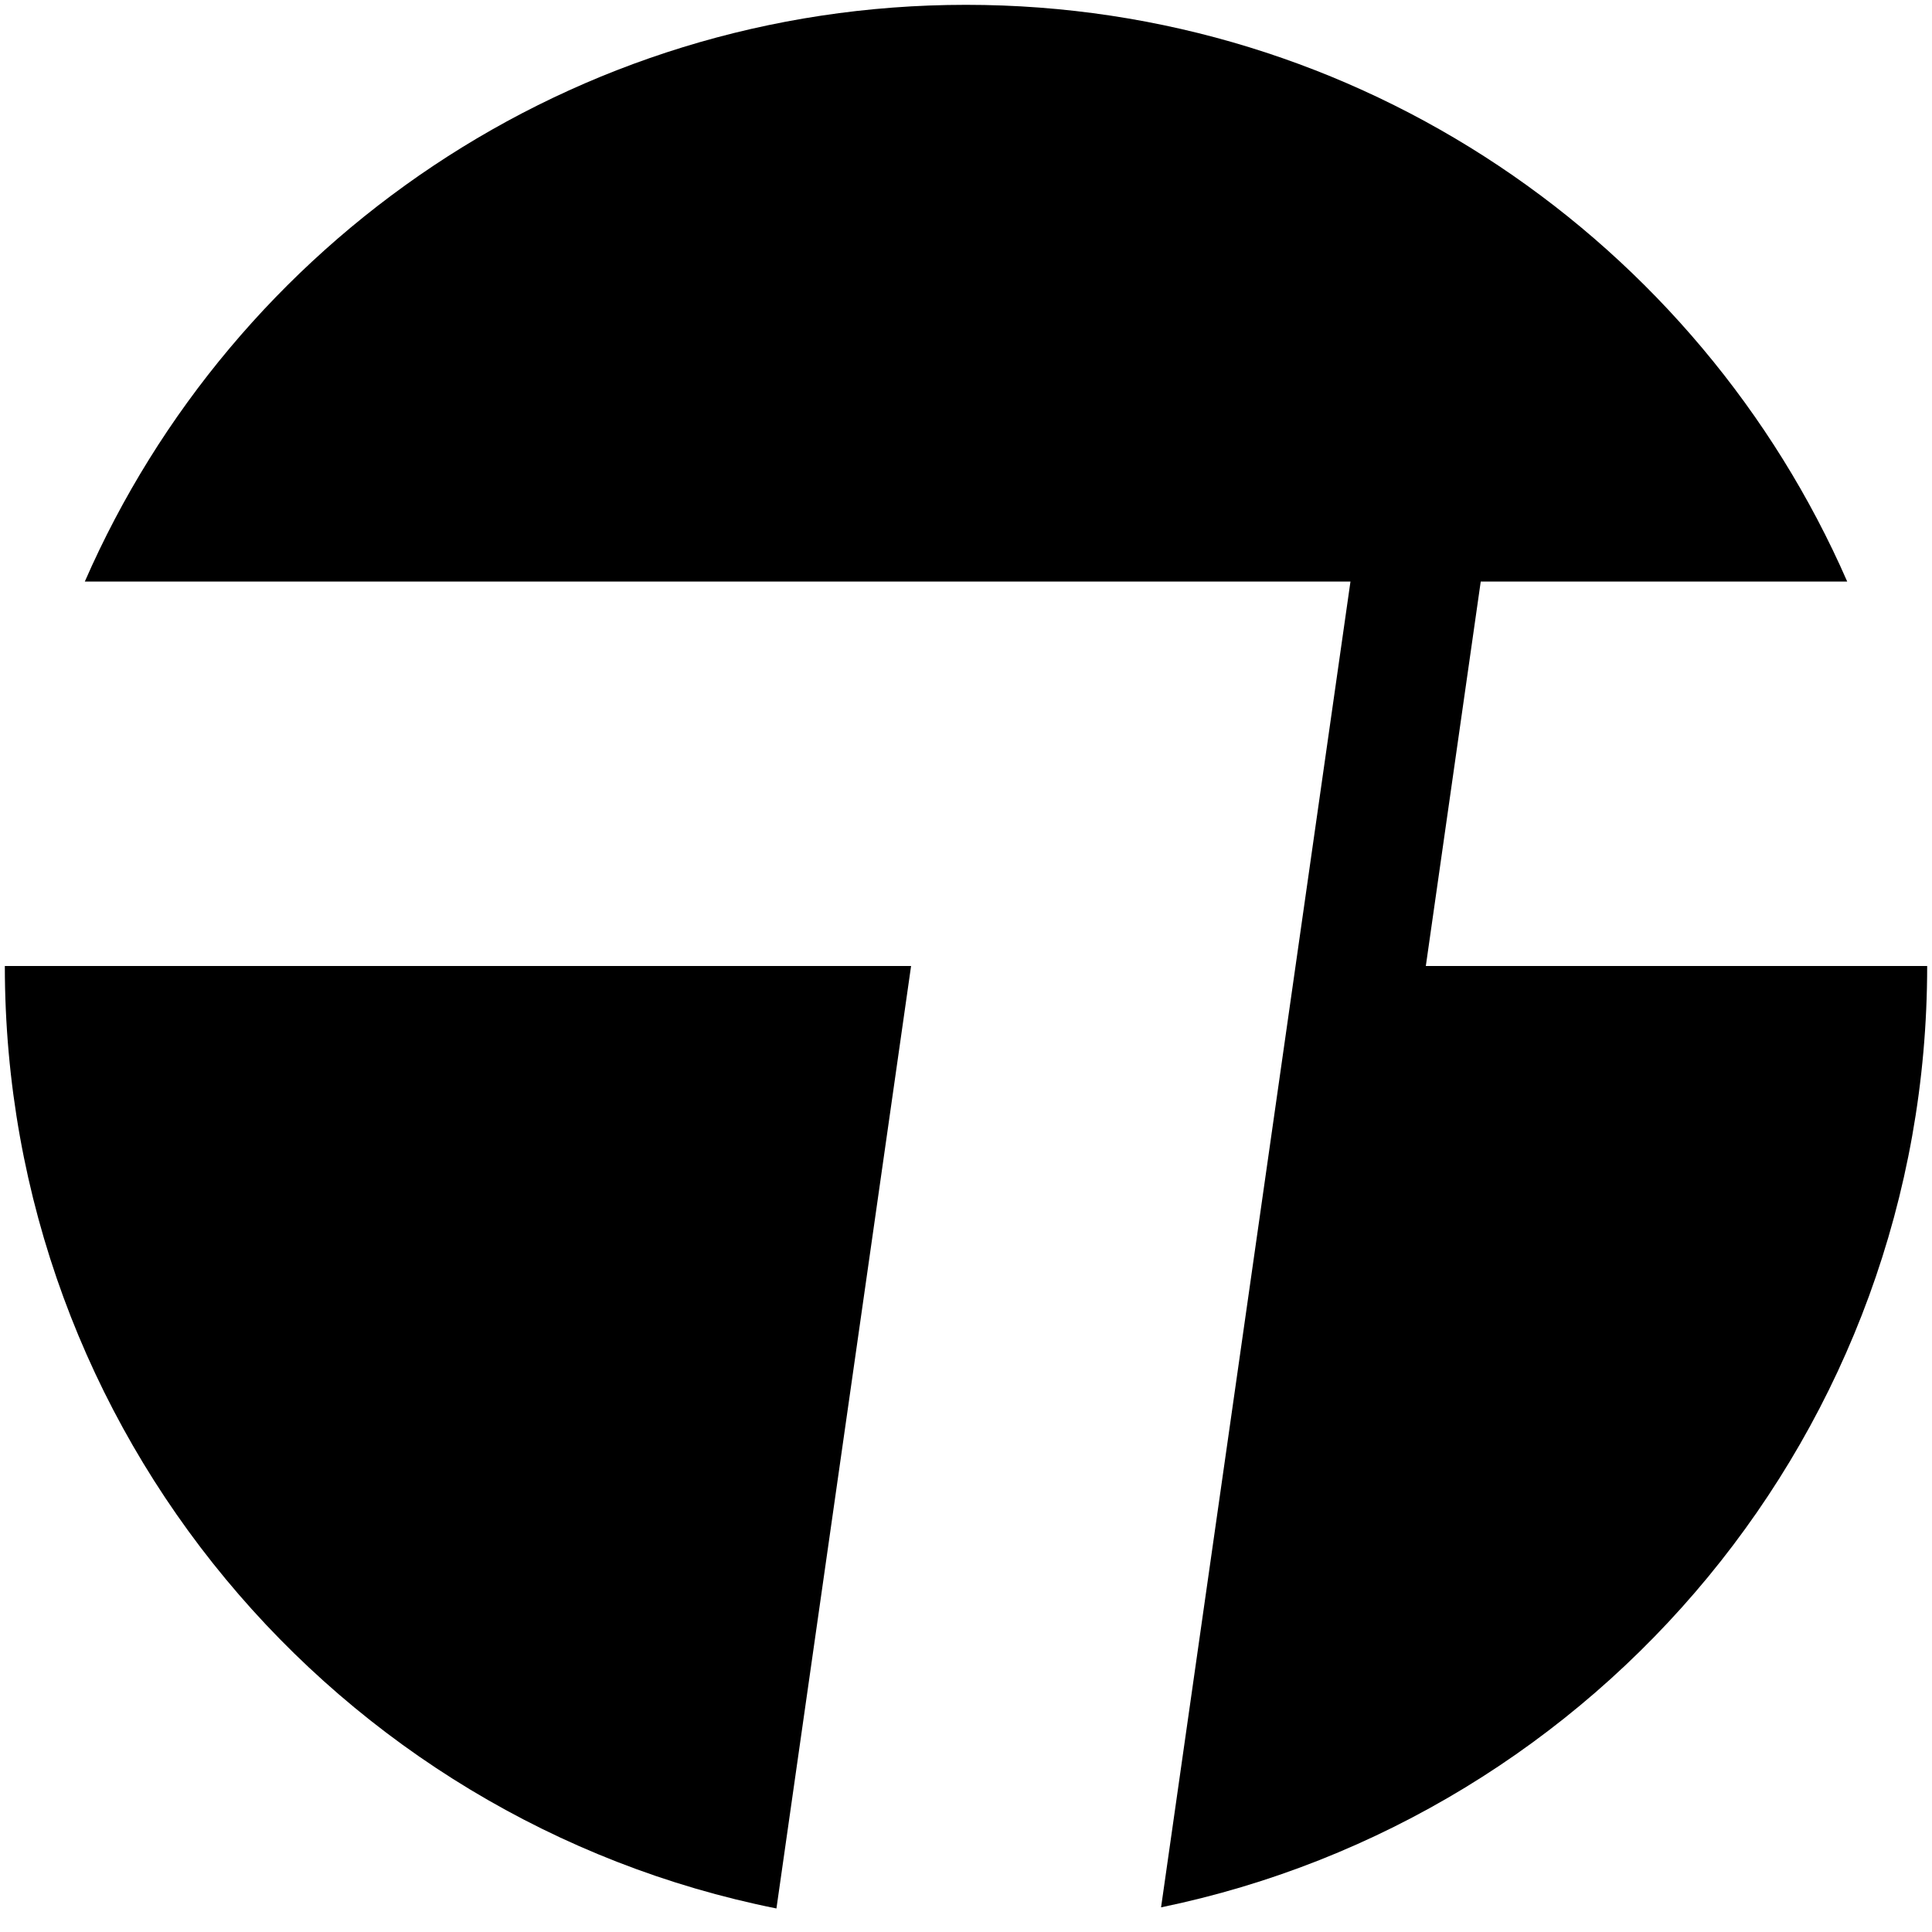 <svg xmlns="http://www.w3.org/2000/svg" version="1.1" xmlns:xlink="http://www.w3.org/1999/xlink" xmlns:svgjs="http://svgjs.dev/svgjs" width="400" height="400"><svg width="400" height="400" viewBox="0 0 400 400" fill="none" xmlns="http://www.w3.org/2000/svg">
<path d="M306.572 120.4L295.201 200L399.001 199.997C399.001 296.064 330.928 376.23 240.386 394.896L279.589 120.484L279.601 120.4H17.562C48.267 50.116 118.399 1 200.001 1C281.604 1 351.736 50.116 382.444 120.4H306.572Z" fill="black"></path>
<path d="M188.63 200L160.754 395.126C69.646 376.905 1.001 296.471 1.001 200H188.63Z" fill="black"></path>
</svg><style>@media (prefers-color-scheme: light) { :root { filter: none; } }
@media (prefers-color-scheme: dark) { :root { filter: invert(100%); } }
</style></svg>
